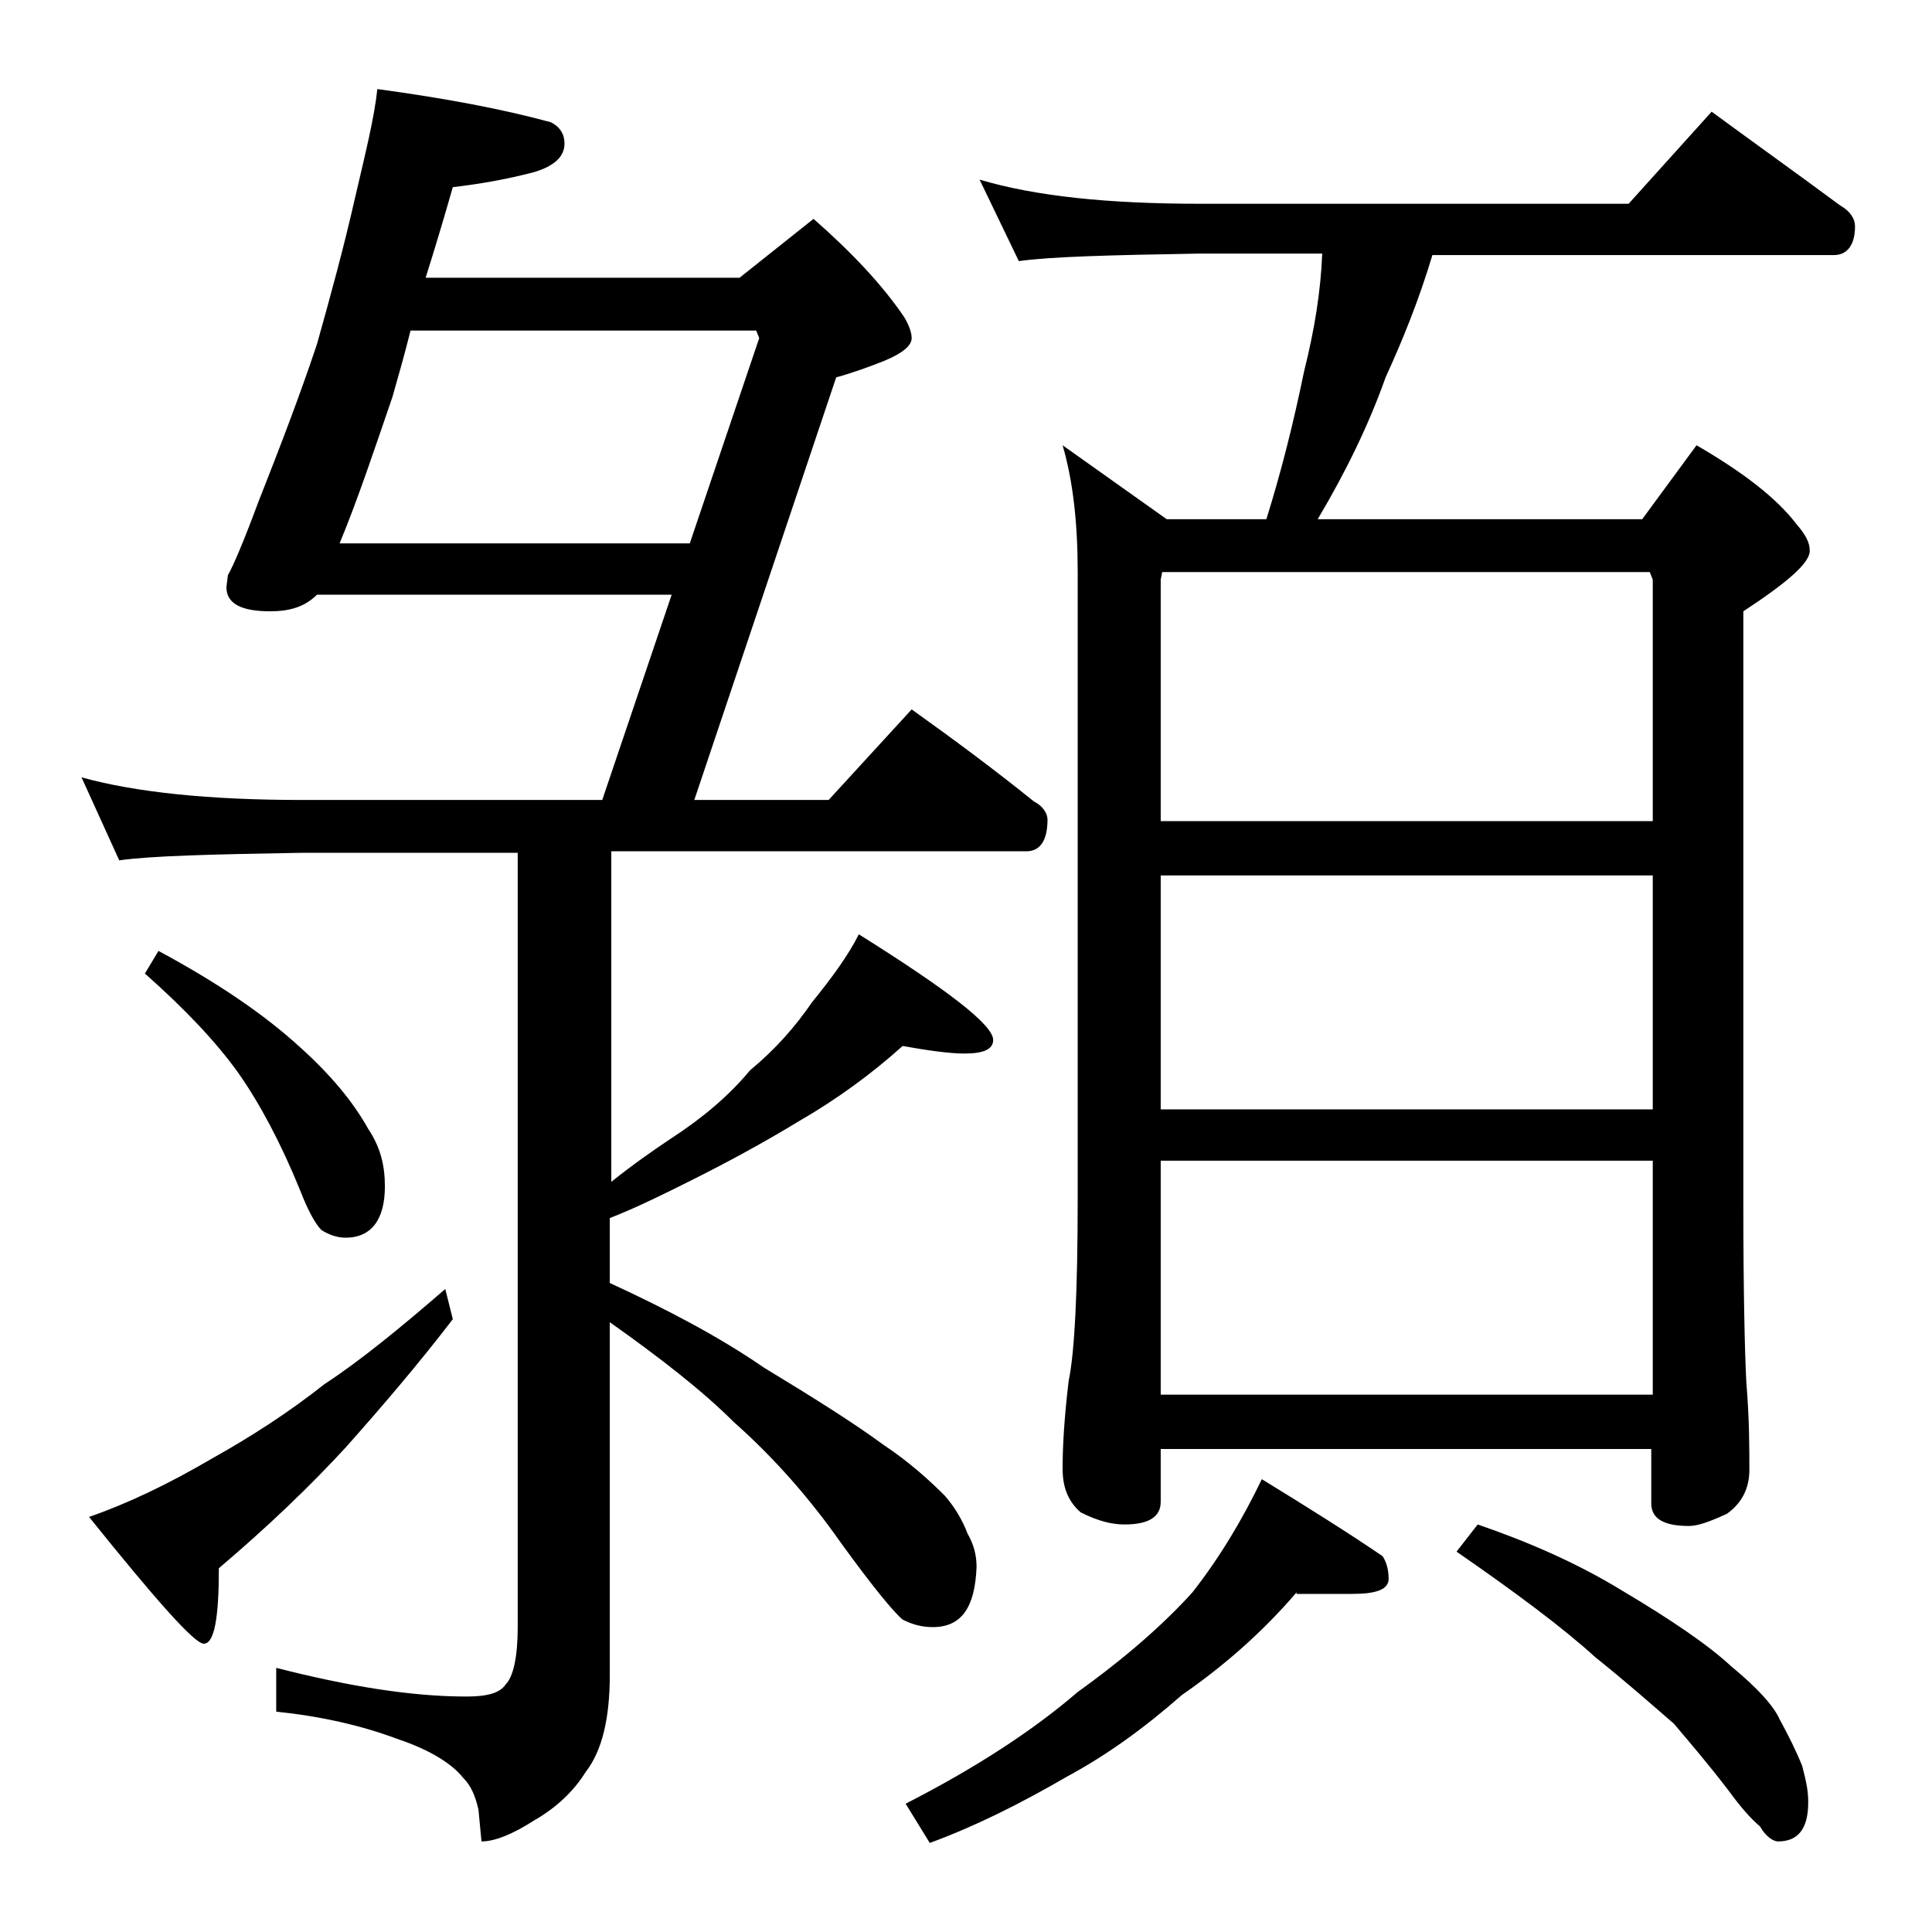 <?xml version="1.0" encoding="utf-8"?>
<!-- Generator: Adobe Illustrator 18.0.0, SVG Export Plug-In . SVG Version: 6.00 Build 0)  -->
<!DOCTYPE svg PUBLIC "-//W3C//DTD SVG 1.1//EN" "http://www.w3.org/Graphics/SVG/1.1/DTD/svg11.dtd">
<svg version="1.1" id="Layer_1" xmlns="http://www.w3.org/2000/svg" xmlns:xlink="http://www.w3.org/1999/xlink" x="0px" y="0px"
	 viewBox="0 0 128 128" enable-background="new 0 0 128 128" xml:space="preserve">
<path d="M25,5.9c4.4,0.6,8.2,1.3,11.5,2.2c0.6,0.3,0.9,0.8,0.9,1.4c0,0.9-0.7,1.5-2,1.9c-1.9,0.5-3.7,0.8-5.4,1
	c-0.6,2.1-1.2,4.1-1.8,6H49l4.9-3.9c2.5,2.2,4.5,4.3,6,6.5c0.3,0.5,0.5,1,0.5,1.4c0,0.5-0.6,1-1.8,1.5c-1,0.4-2.1,0.8-3.2,1.1L46,53
	h8.9l5.5-6c2.8,2,5.5,4,8.1,6.1c0.6,0.3,0.9,0.8,0.9,1.2c0,1.4-0.5,2.1-1.4,2.1H40.5v21.9c1.5-1.2,2.8-2.1,4-2.9
	c2-1.3,3.8-2.8,5.2-4.5c1.7-1.4,3-2.9,4.1-4.5c1.3-1.6,2.4-3.1,3.1-4.5c5.9,3.7,8.9,6,8.9,7c0,0.6-0.6,0.9-1.9,0.9
	c-1,0-2.4-0.2-4.1-0.5c-2,1.8-4.3,3.5-6.9,5c-2.3,1.4-4.7,2.7-7.1,3.9c-1.8,0.9-3.6,1.8-5.4,2.5V85c3.9,1.8,7.3,3.6,10.2,5.6
	c3.3,2,6,3.7,7.9,5.1c1.8,1.2,3.1,2.4,4.1,3.4c0.7,0.8,1.2,1.7,1.5,2.5c0.4,0.7,0.6,1.4,0.6,2.2c-0.1,2.7-1,4-2.9,4
	c-0.8,0-1.4-0.2-2-0.5c-0.6-0.5-2-2.2-4.1-5.1c-2.1-3-4.5-5.7-7.1-8c-2-2-4.8-4.2-8.2-6.6V111c0,2.8-0.5,5-1.6,6.4
	c-0.8,1.3-2,2.4-3.4,3.2c-1.4,0.9-2.6,1.4-3.5,1.4l-0.2-2.1c-0.2-0.9-0.5-1.6-1-2.1c-0.8-1-2.3-1.9-4.4-2.6c-2.4-0.9-5.1-1.5-8-1.8
	v-2.9c4.7,1.2,8.9,1.9,12.6,1.9c1.3,0,2.2-0.2,2.6-0.8c0.5-0.5,0.8-1.8,0.8-3.8V56.5H20c-5.9,0.1-10,0.2-12.1,0.5l-2.5-5.5
	C9,52.5,13.9,53,20,53h19.9l4.6-13.6H21c-0.8,0.8-1.8,1.1-3.1,1.1C16,40.5,15,40,15,38.9l0.1-0.8c0.3-0.5,1-2.1,2-4.8
	c1.5-3.8,2.8-7.2,3.9-10.5c0.9-3.2,1.8-6.5,2.5-9.6C24.2,10.2,24.8,7.8,25,5.9z M29.5,85.4l0.5,2c-2.3,3-4.7,5.8-7.1,8.5
	c-2.3,2.5-5.1,5.2-8.4,8c0,3.3-0.3,5-1,5c-0.6,0-3.1-2.8-7.6-8.4c2.6-0.9,5.3-2.2,8.2-3.9c2.5-1.4,5-3,7.4-4.9
	C23.8,90.2,26.5,88,29.5,85.4z M10.5,63c3.9,2.1,7,4.2,9.4,6.4c2,1.8,3.5,3.6,4.5,5.4c0.8,1.2,1.1,2.4,1.1,3.8
	c0,2.2-0.9,3.4-2.6,3.4c-0.6,0-1.1-0.2-1.6-0.5c-0.4-0.4-0.9-1.3-1.4-2.6c-1.3-3.2-2.7-5.8-4.1-7.8c-1.5-2.1-3.6-4.3-6.2-6.6
	L10.5,63z M22.5,36h23.2l4.6-13.6l-0.2-0.5H27.2c-0.4,1.6-0.8,3-1.2,4.4C24.8,29.8,23.7,33.1,22.5,36z M85.9,105.5
	c-2.4,2.8-5,5-7.6,6.8c-2.5,2.2-5,4-7.6,5.4c-3.1,1.8-6.1,3.3-9.1,4.4l-1.6-2.6c4.7-2.4,8.5-4.9,11.4-7.4c3.2-2.3,5.7-4.5,7.6-6.6
	c1.8-2.3,3.3-4.8,4.6-7.5c3.1,1.9,5.8,3.6,8,5.1c0.2,0.3,0.4,0.8,0.4,1.5c0,0.7-0.8,1-2.4,1H85.9z M64.9,11.9
	c3.7,1.1,8.5,1.6,14.6,1.6h28.4l5.5-6.1c3,2.2,5.8,4.2,8.5,6.2c0.7,0.4,1,0.9,1,1.4c0,1.2-0.5,1.9-1.4,1.9H94.9
	c-0.9,3-2,5.7-3.1,8.1c-1.1,3.1-2.6,6.2-4.5,9.4h21.5l3.6-4.9c3.1,1.8,5.3,3.5,6.6,5.2c0.6,0.7,0.9,1.2,0.9,1.8c0,0.8-1.5,2.1-4.4,4
	v39c0,6.2,0.1,10.2,0.2,12.1c0.2,2.4,0.2,4.3,0.2,5.8c0,1.2-0.5,2.2-1.5,2.9c-1.1,0.5-1.9,0.8-2.5,0.8c-1.7,0-2.5-0.5-2.5-1.5V96
	H76.9v3.5c0,1-0.8,1.5-2.4,1.5c-0.8,0-1.7-0.2-2.9-0.8c-0.8-0.7-1.2-1.6-1.2-2.9c0-1.4,0.1-3.3,0.4-5.8c0.4-1.9,0.6-6,0.6-12.1V37.9
	c0-3.2-0.3-6-1-8.4l6.9,4.9h6.6c1-3.2,1.8-6.4,2.5-9.8c0.7-2.8,1.1-5.3,1.2-7.8h-8.1c-5.9,0.1-9.9,0.2-12,0.5L64.9,11.9z M76.9,54.4
	h32.6v-16l-0.2-0.5H77l-0.1,0.5V54.4z M76.9,73.5h32.6V58H76.9V73.5z M76.9,92.4h32.6V76.9H76.9V92.4z M97.9,101
	c3.2,1.1,6.5,2.5,9.6,4.4c3.2,1.9,5.7,3.6,7.2,5c1.7,1.4,2.8,2.6,3.2,3.5c0.6,1.1,1.1,2.1,1.5,3.1c0.2,0.8,0.4,1.5,0.4,2.4
	c0,1.8-0.7,2.6-2,2.6c-0.3,0-0.8-0.3-1.2-1c-0.6-0.5-1.3-1.3-2.1-2.4c-1.3-1.7-2.5-3.1-3.6-4.4c-1.5-1.3-3.2-2.8-5.2-4.4
	c-2.2-2-5.3-4.3-9.2-7L97.9,101z"/>
</svg>
